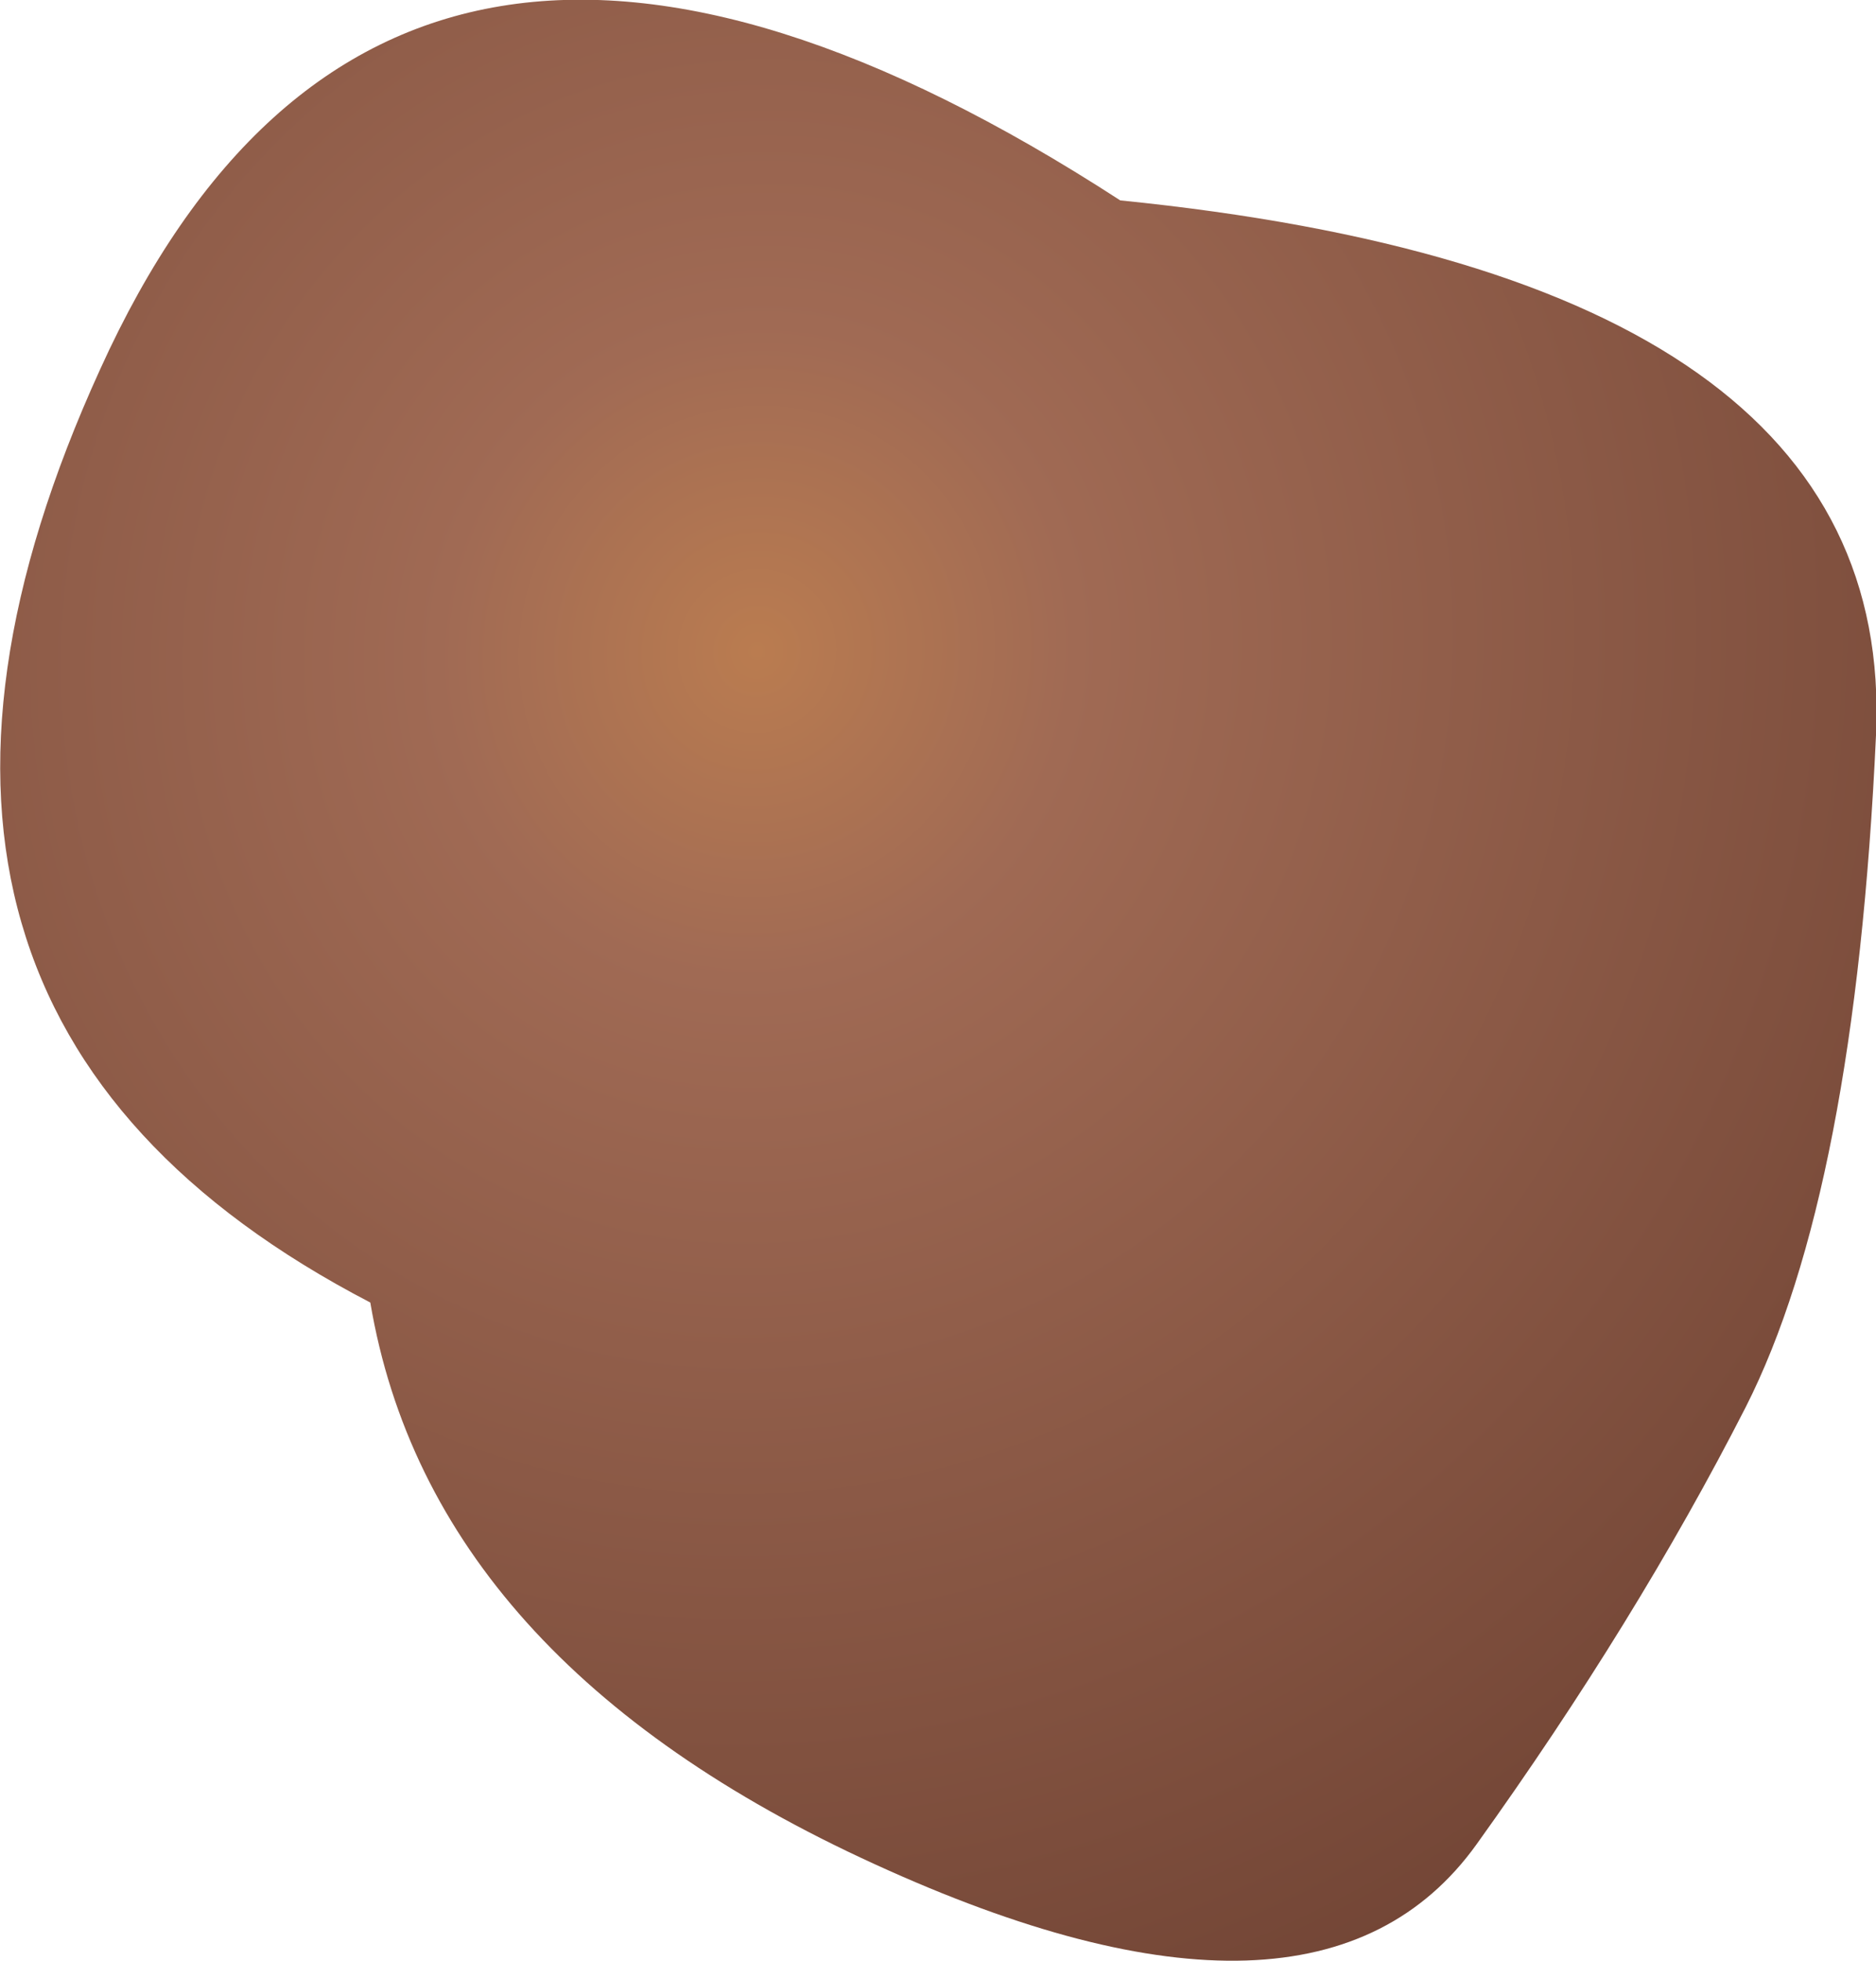 <?xml version="1.0" encoding="UTF-8" standalone="no"?>
<svg xmlns:xlink="http://www.w3.org/1999/xlink" height="84.15px" width="80.55px" xmlns="http://www.w3.org/2000/svg">
  <g transform="matrix(1.0, 0.0, 0.0, 1.0, 29.65, 29.35)">
    <path d="M45.3 31.05 Q40.6 40.25 33.75 49.8 26.9 59.35 7.9 50.65 -11.15 41.95 -13.75 26.55 -37.9 14.0 -25.35 -13.5 -12.85 -41.05 18.45 -20.75 51.8 -17.4 50.9 2.2 50.0 21.8 45.3 31.05" fill="url(#gradient0)" fill-rule="evenodd" stroke="none"/>
  </g>
  <defs>
    <radialGradient cx="0" cy="0" gradientTransform="matrix(0.12, 0.017, -0.019, 0.124, 2.85, -1.4)" gradientUnits="userSpaceOnUse" id="gradient0" r="819.2" spreadMethod="pad">
      <stop offset="0.0" stop-color="#ba7c50"/>
      <stop offset="0.137" stop-color="#a06a54"/>
      <stop offset="1.0" stop-color="#4e281d"/>
    </radialGradient>
  </defs>
</svg>
